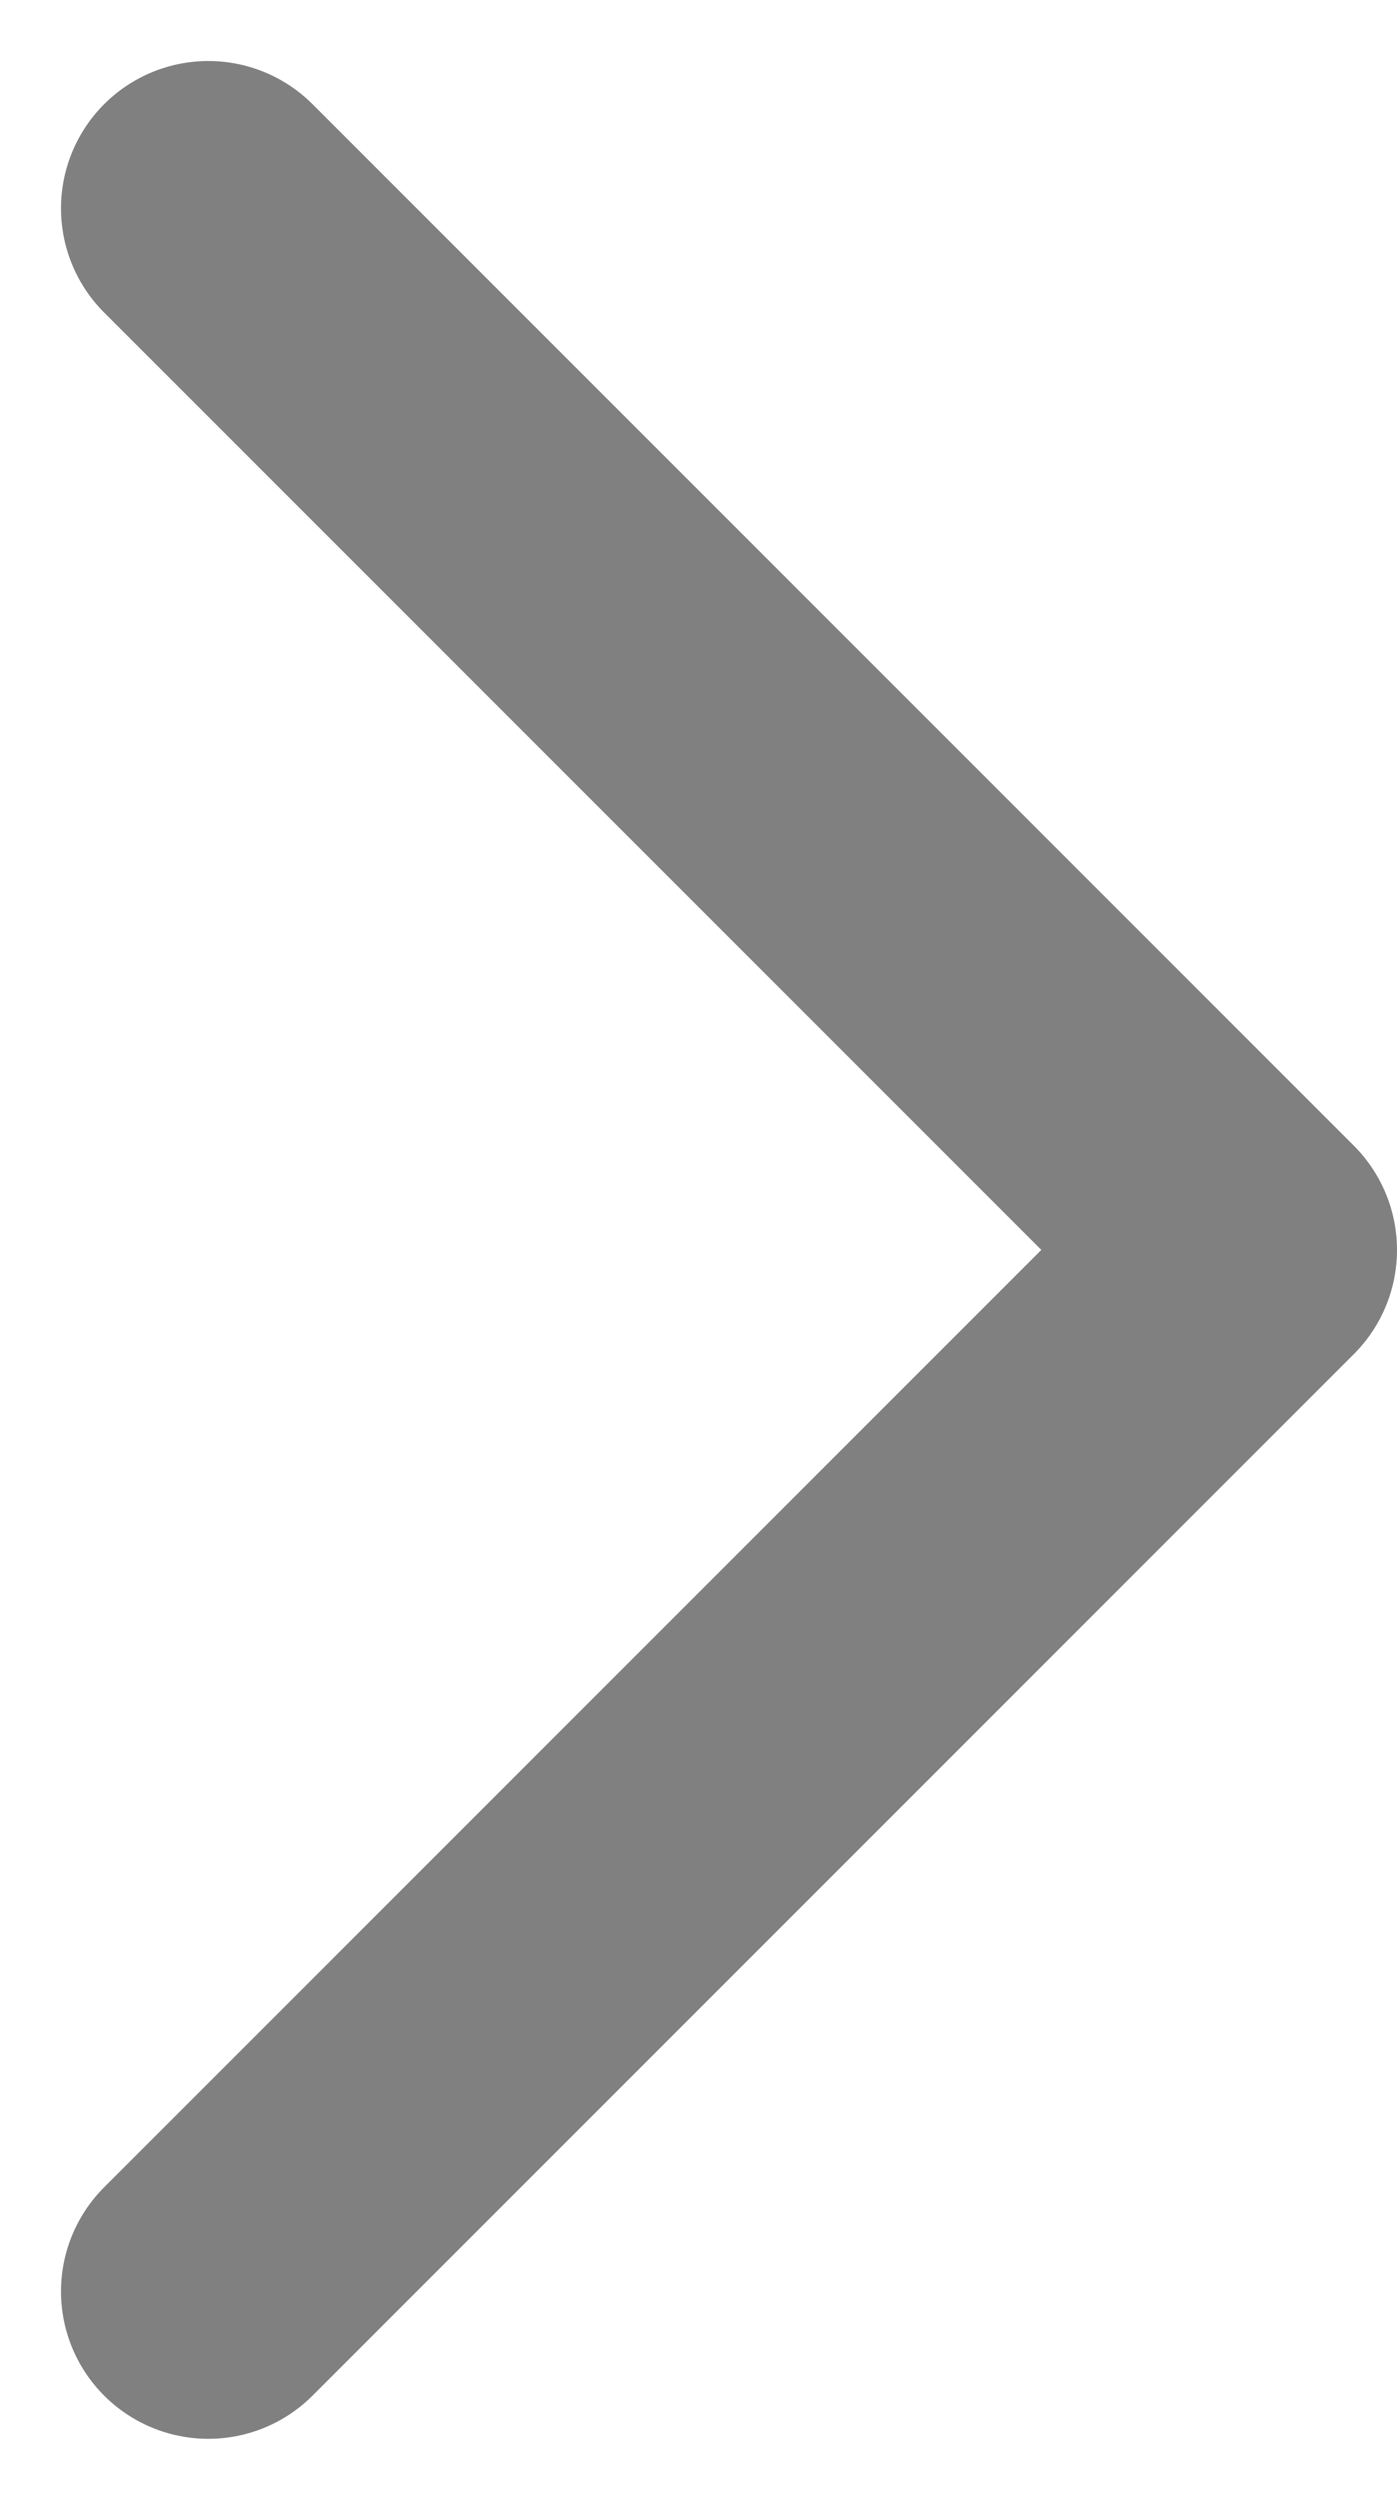 <svg xmlns="http://www.w3.org/2000/svg" width="4.741" height="8.482" viewBox="0 0 4.741 8.482">
  <path id="arrow" d="M402.753,118.526l3.534,3.534-3.534,3.534" transform="translate(-402.046 -117.819)" fill="none" stroke="gray" stroke-linecap="round" stroke-linejoin="round" stroke-width="1"/>
</svg>
